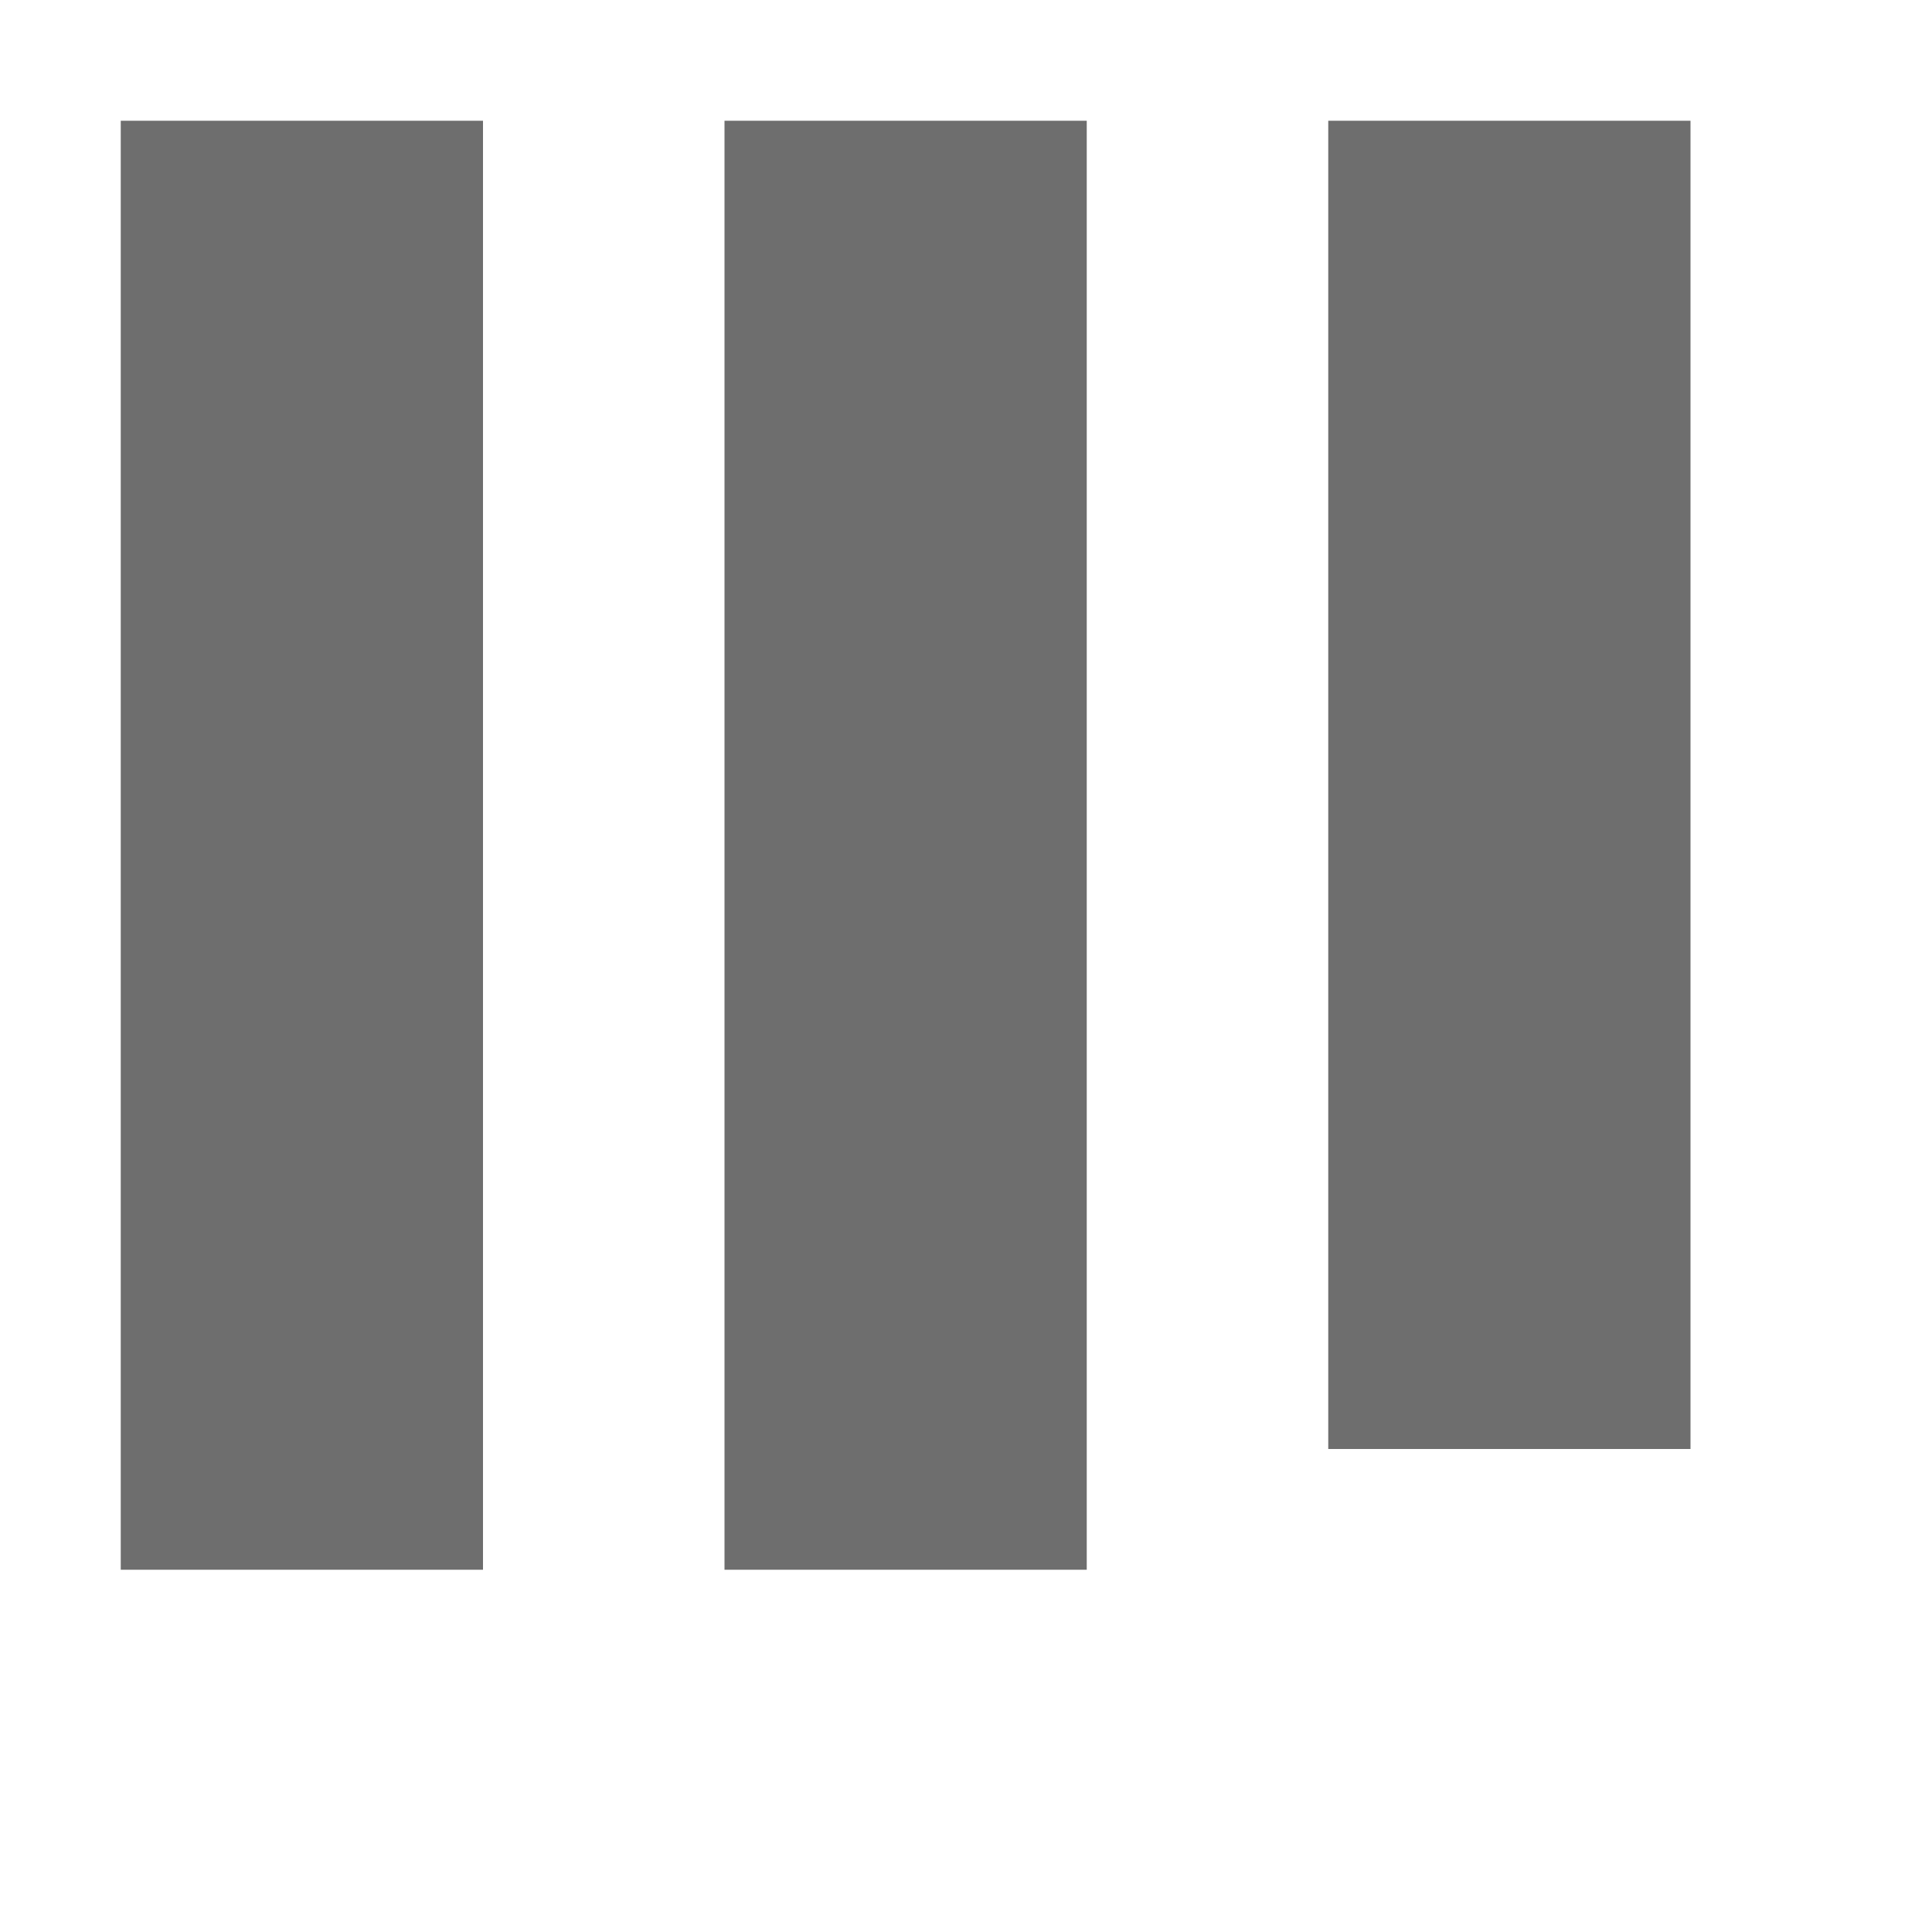 <svg xmlns="http://www.w3.org/2000/svg" width="16" height="16" viewBox="0 0 16 16"> 
 <path fill="#6E6E6E" fill-rule="evenodd" d="M1,13 L1,1 L4,1 L4,13 L1,13 Z M6,13 L6,1 L9,1 L9,13 L6,13 Z M11,12 L11,1 L14,1 L14,12 L11,12 Z" /> 
</svg>